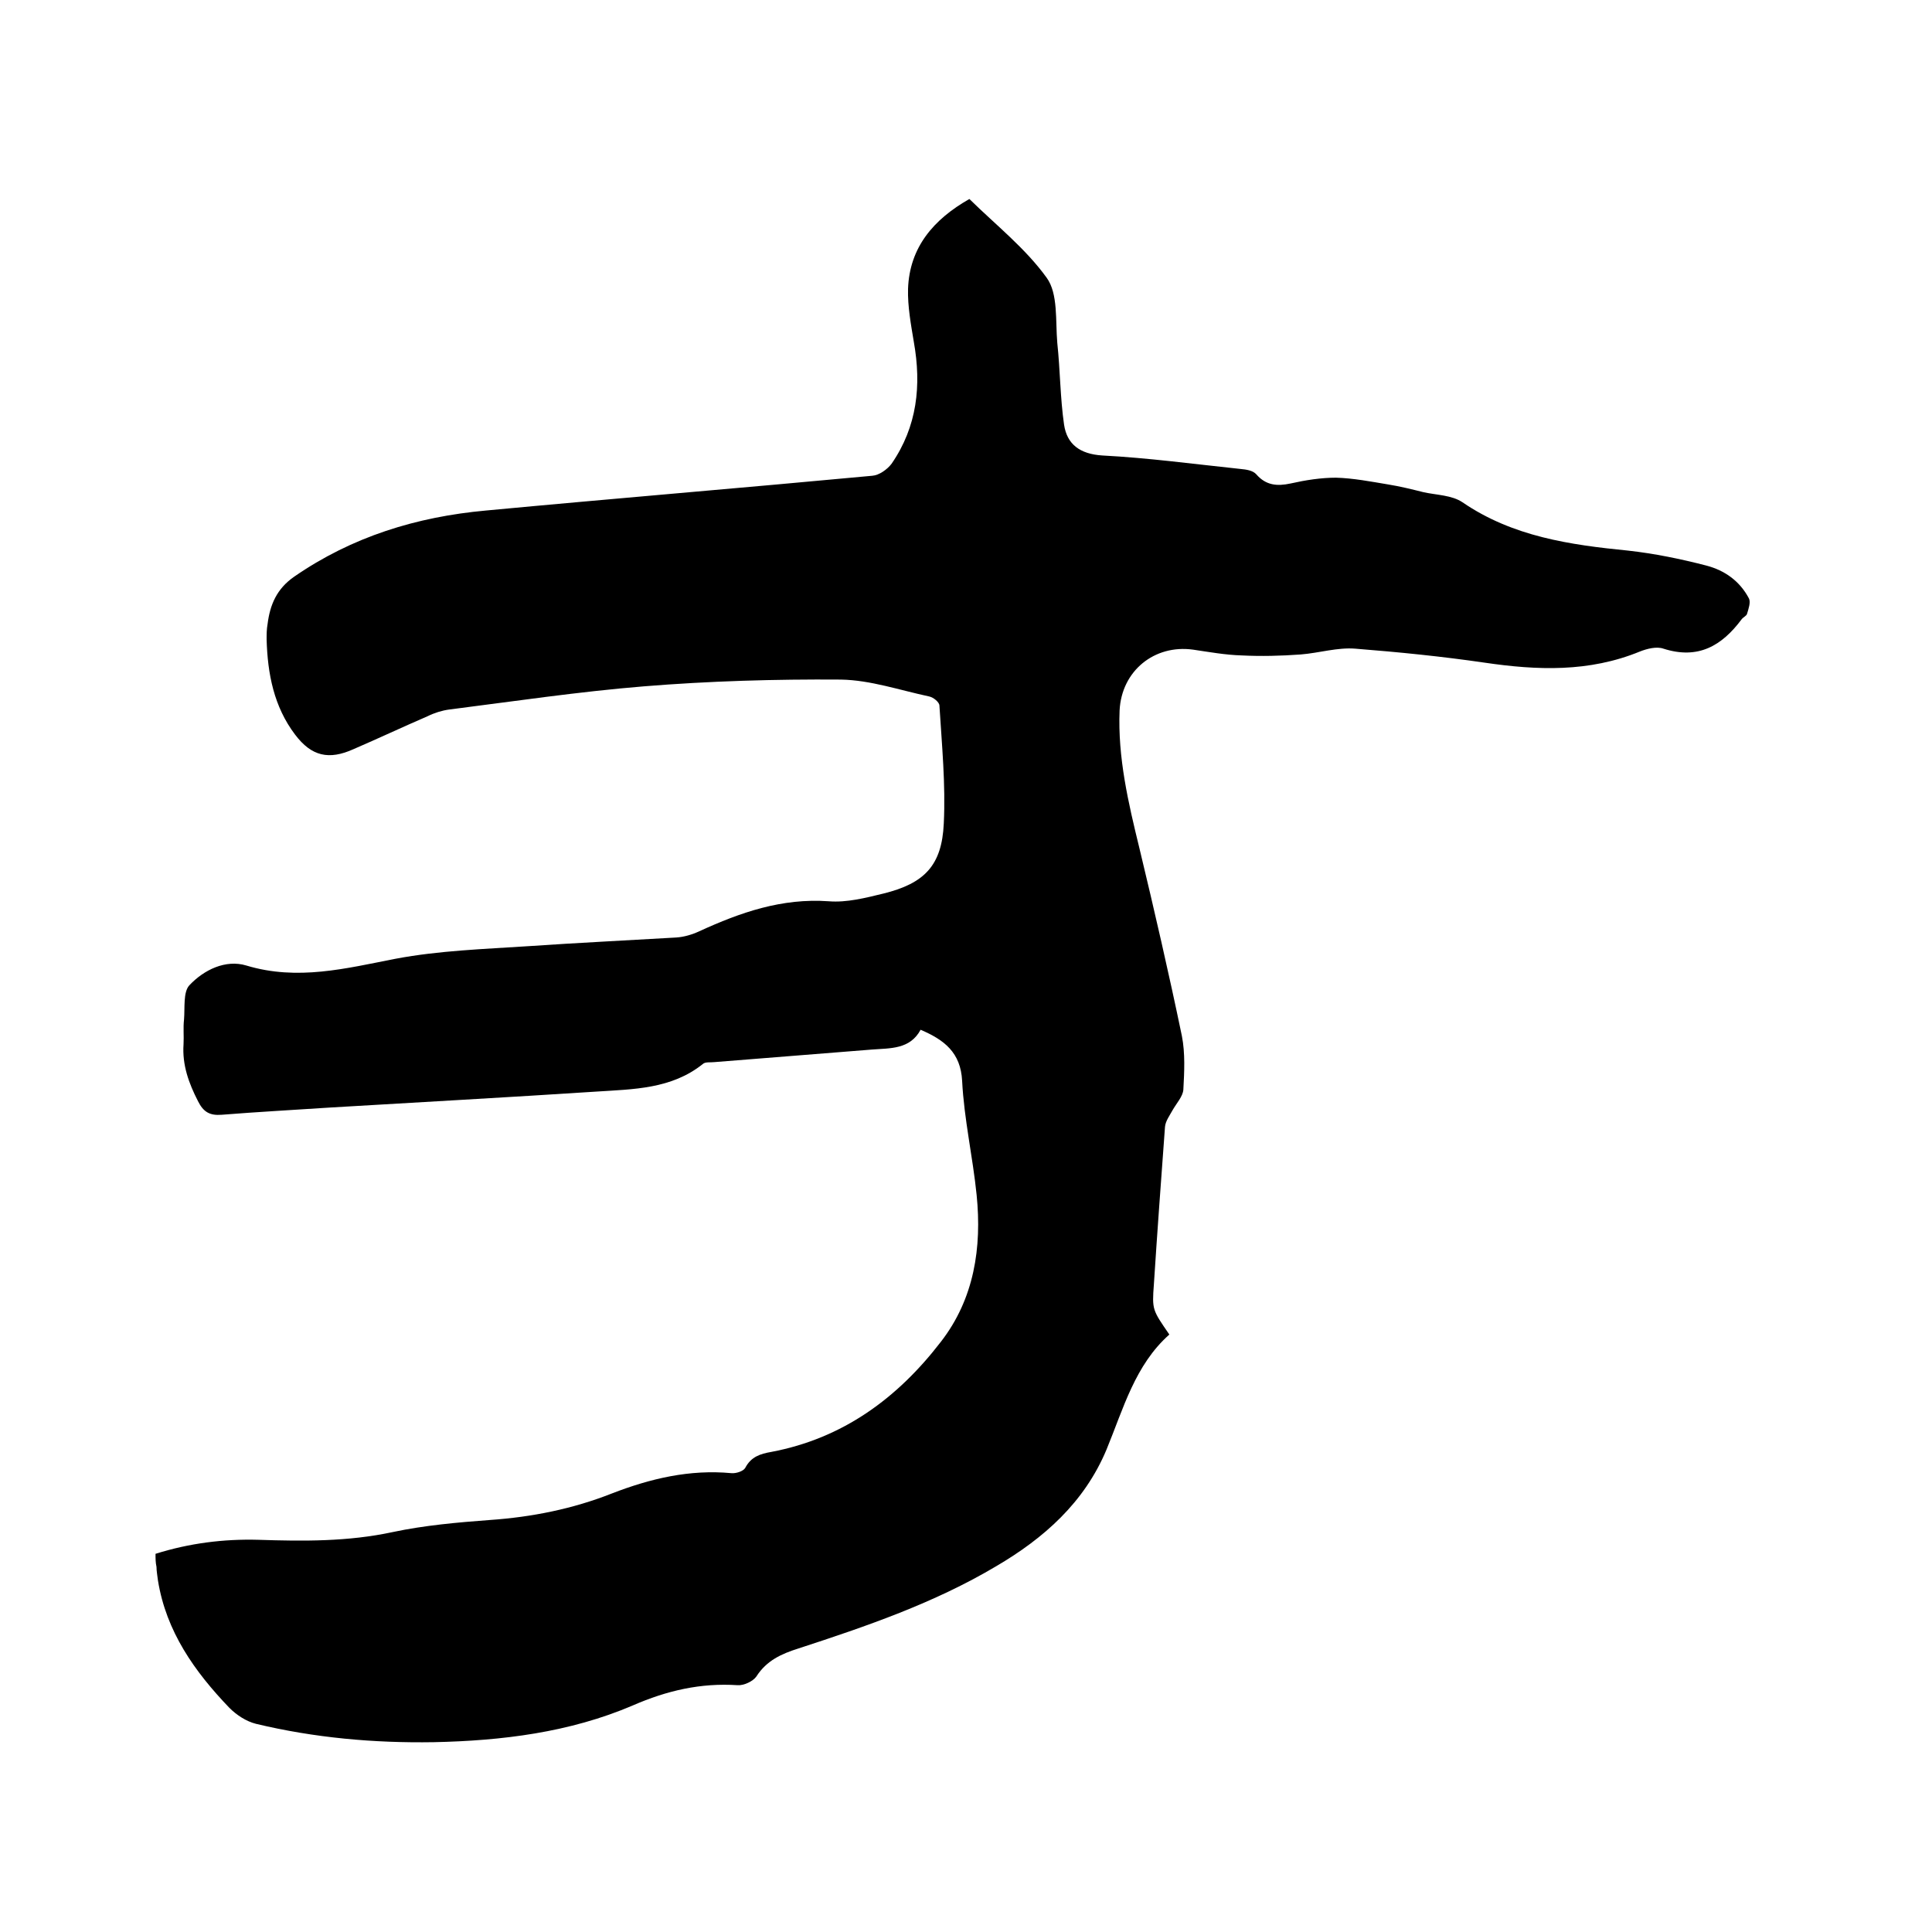 <svg enable-background="new 0 0 400 400" viewBox="0 0 400 400" xmlns="http://www.w3.org/2000/svg"><path d="m32.2 321.7c7-2.2 14.1-3.1 21.3-2.9 9.3.3 18.5.4 27.8-1.6 6.6-1.4 13.4-2 20.1-2.5 8.7-.6 17.2-2.3 25.3-5.5 8-3.1 16.1-5 24.7-4.2 1 .1 2.5-.4 2.9-1.1 1.2-2.3 3.1-2.9 5.4-3.3 14.8-2.8 26.1-11.1 35.1-22.8 6.9-8.9 8.5-19.5 7.4-30.4-.8-7.9-2.6-15.7-3-23.6-.3-5.9-3.7-8.5-8.6-10.6-2.2 4.1-6.3 3.8-10.1 4.1-10.9.9-21.7 1.7-32.6 2.6-.8.1-1.9-.1-2.4.4-6.5 5.2-14.4 5.2-22 5.7-18.4 1.2-36.7 2.2-55.1 3.3-7.5.5-15 .9-22.5 1.5-2.5.2-3.8-.6-4.9-2.8-1.9-3.7-3.3-7.5-3-11.8.1-1.7-.1-3.4.1-5.1.2-2.4-.2-5.7 1.1-7.1 3-3.2 7.5-5.4 11.8-4.1 10.6 3.2 20.6.6 30.9-1.4 9-1.7 18.3-2 27.4-2.6 10.2-.7 20.5-1.2 30.7-1.8 1.6-.1 3.3-.6 4.8-1.3 8.5-3.9 17.1-6.9 26.8-6.2 3.7.3 7.6-.7 11.3-1.6 8.5-2.1 12.1-5.8 12.5-14.5.4-8.1-.4-16.3-.9-24.4 0-.7-1.2-1.7-2.1-1.9-6.1-1.3-12.2-3.4-18.3-3.5-13.6-.1-27.3.3-40.8 1.4s-26.9 3.1-40.3 4.8c-1.5.2-3.1.7-4.5 1.4-5.1 2.2-10.2 4.6-15.3 6.8-5.1 2.3-8.7 1.5-12.1-3-4.4-5.8-5.7-12.6-5.9-19.7 0-1.1 0-2.1.2-3.2.5-4 1.9-7.3 5.5-9.8 12-8.3 25.4-12.4 39.7-13.7 26.6-2.5 53.3-4.7 80-7.2 1.4-.1 3.1-1.3 4-2.5 5.3-7.7 6.2-16.2 4.6-25.2-.6-3.6-1.3-7.4-1.2-11 .3-8.6 5.3-14.4 12.7-18.6 5.5 5.4 11.6 10.2 16 16.3 2.4 3.3 1.8 8.9 2.2 13.5.6 5.6.6 11.4 1.4 16.9.6 4.1 3.3 6.1 7.9 6.4 9.6.5 19.2 1.8 28.7 2.8 1.1.1 2.5.3 3.2 1.1 2 2.3 4.3 2.5 7.1 1.9 3.1-.7 6.3-1.2 9.4-1.2 3.6.1 7.2.8 10.8 1.4 2.5.4 4.9 1 7.3 1.6 2.7.6 5.9.6 8.1 2.1 10.4 7.1 22.2 8.8 34.3 10 5.4.6 10.8 1.7 16.2 3.1 3.8 1 6.9 3.2 8.8 6.8.4.8-.1 2.2-.4 3.2-.1.4-.8.7-1.1 1.1-4.1 5.5-9 8.4-16.2 6.1-1.4-.5-3.4 0-4.9.6-10.5 4.3-21.2 3.9-32.1 2.3-8.9-1.3-17.9-2.2-26.8-2.9-3.7-.3-7.5.9-11.3 1.2-4.1.3-8.2.4-12.2.2-3.4-.1-6.7-.7-10.1-1.2-8-1.1-14.8 4.4-15.2 12.6-.4 9.7 1.8 19.1 4.1 28.5 3.1 12.9 6.1 25.9 8.8 38.9.7 3.6.5 7.4.3 11.1-.1 1.4-1.4 2.8-2.2 4.2-.6 1.1-1.5 2.3-1.6 3.5-.8 10.9-1.6 21.7-2.3 32.6-.4 5.3-.3 5.3 3.2 10.4-7.1 6.3-9.5 15.3-13 23.8-4.6 11-13 18.4-22.9 24.2-12.8 7.6-26.8 12.4-40.9 17-3.5 1.1-6.6 2.5-8.7 5.8-.7 1-2.6 1.9-3.9 1.8-7.6-.5-14.6 1.1-21.7 4.2-13.1 5.6-27.1 7.3-41.2 7.6-12.4.2-24.7-.9-36.8-3.8-2-.5-4-1.8-5.5-3.3-7.2-7.5-13.1-15.8-14.8-26.4-.1-.9-.3-1.9-.3-2.8-.2-.9-.2-1.7-.2-2.7z"/></svg>